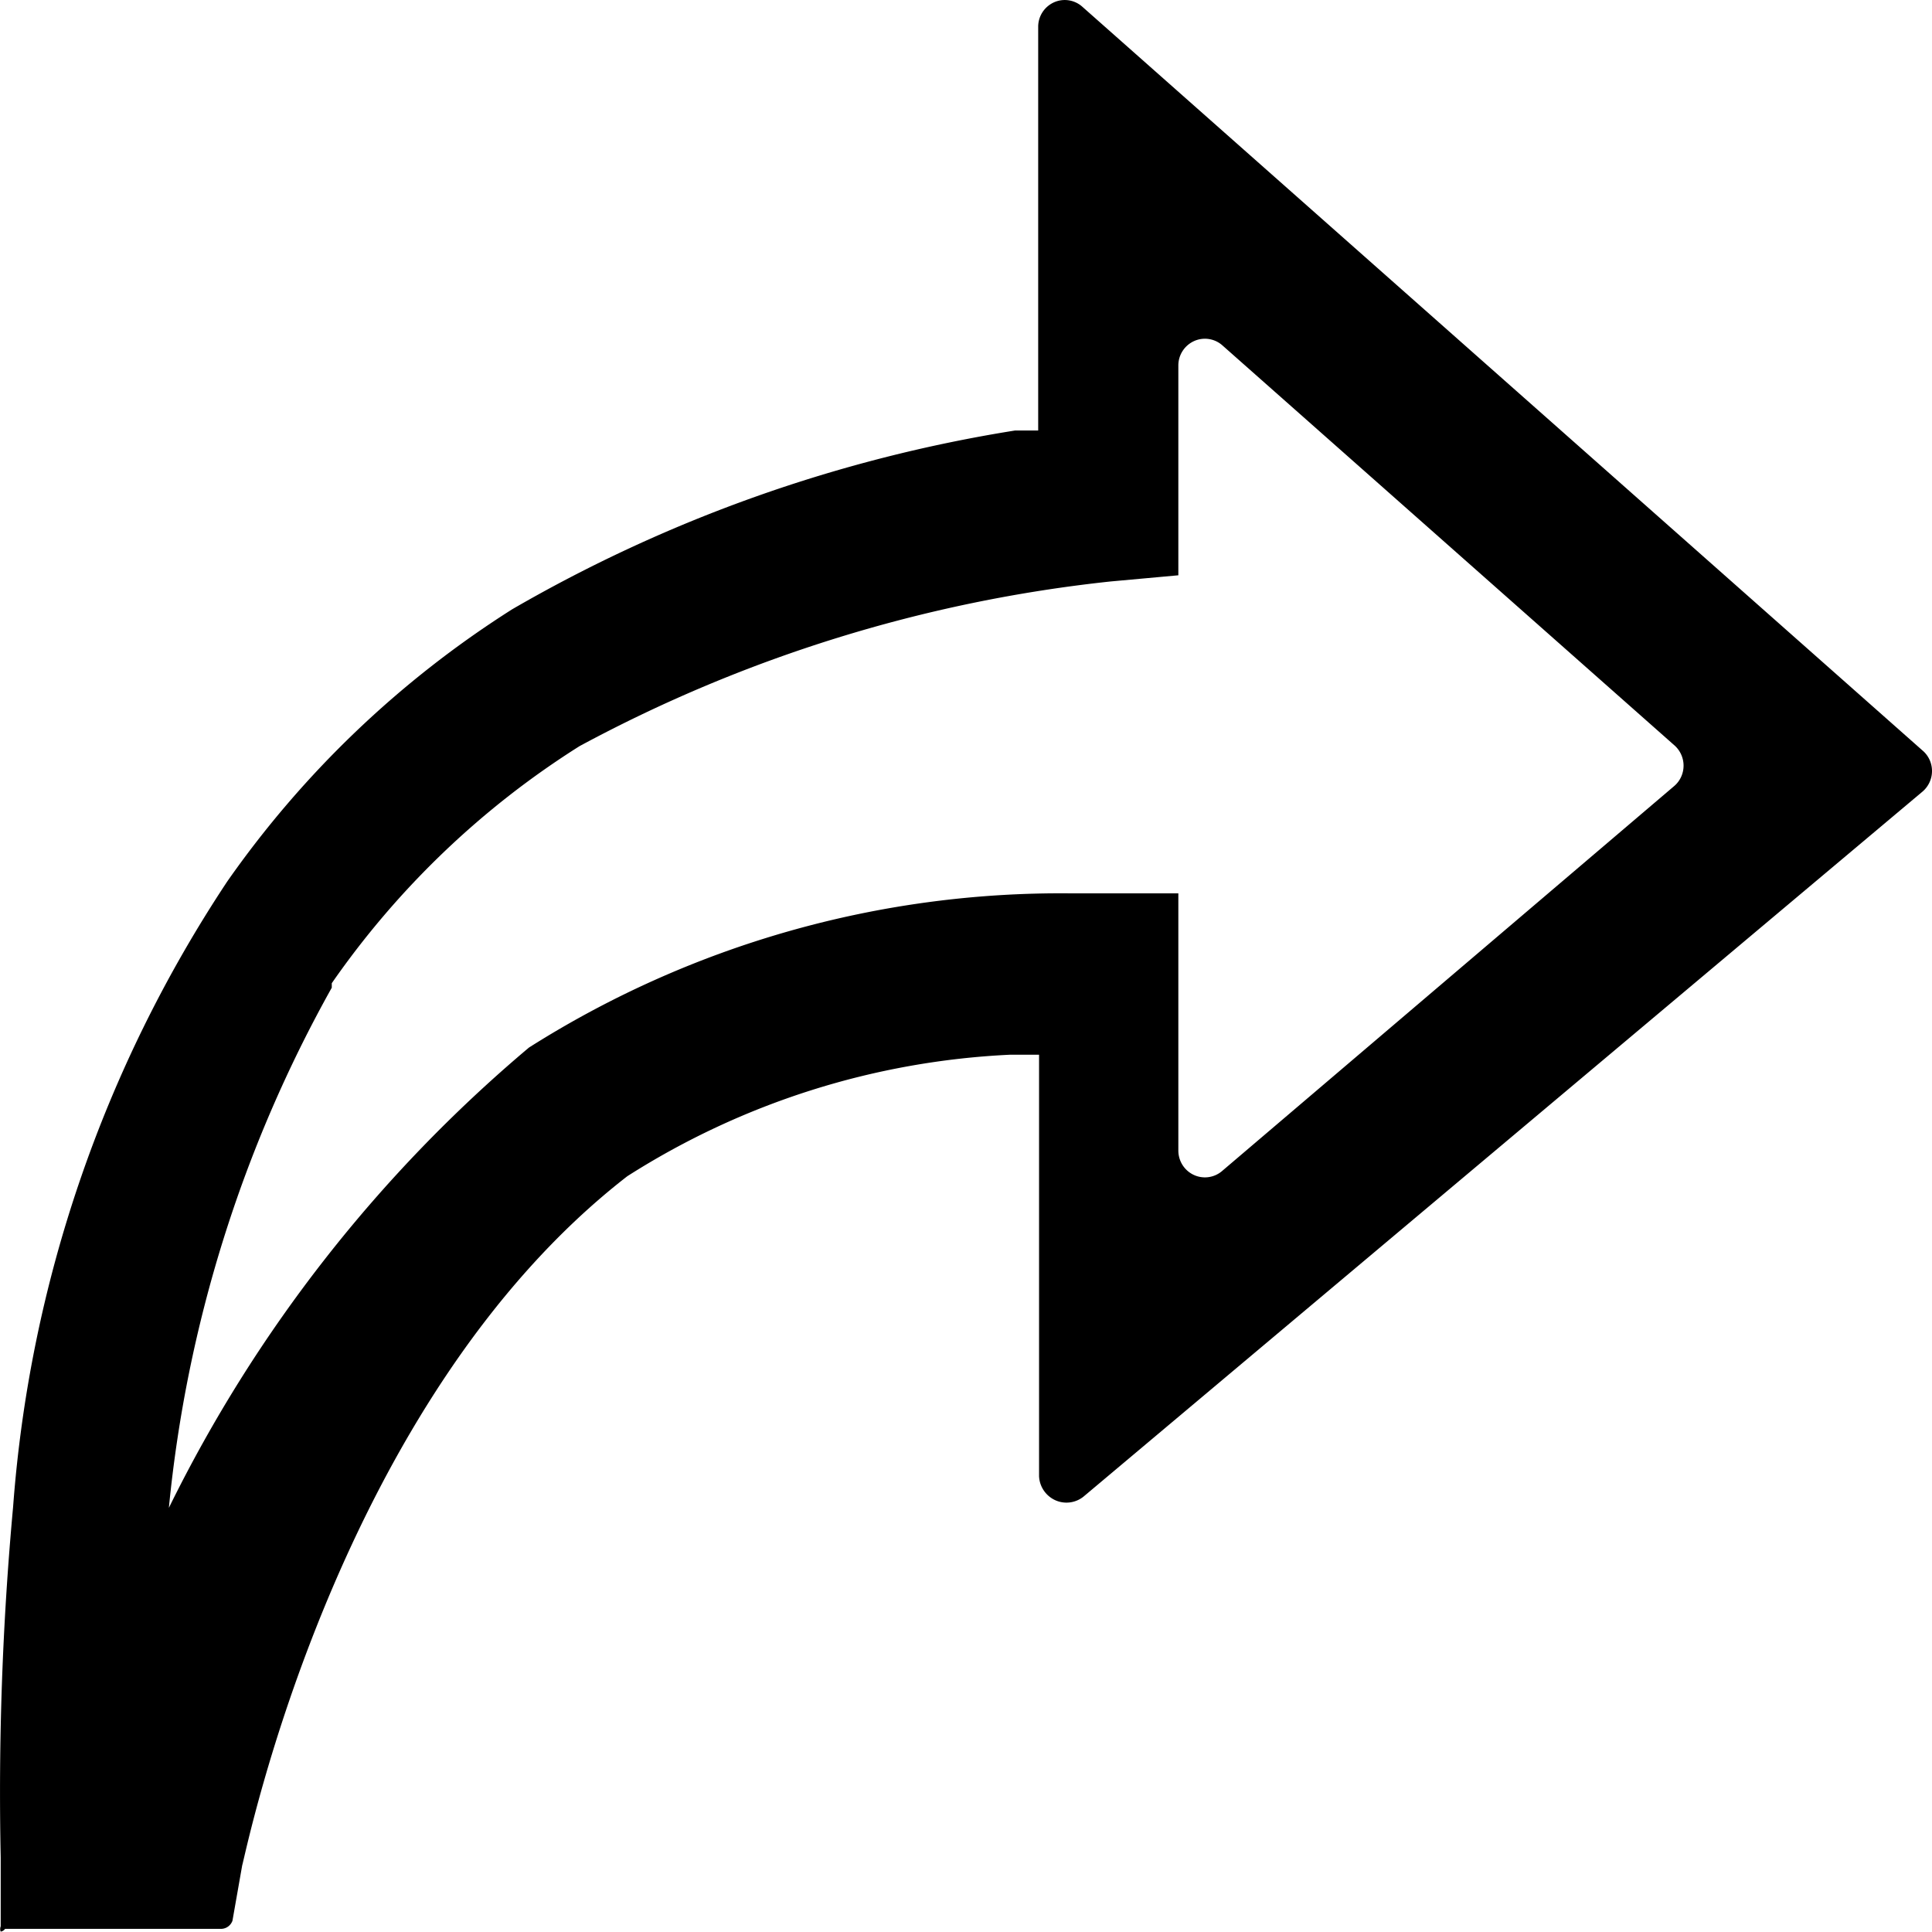 <svg xmlns="http://www.w3.org/2000/svg" width="22" height="22"><path d="M.008 21.996c-.008-.02-.008-.041 0-.061v-.784a35.53 35.53 0 0 1 .141-3.99 14.87 14.87 0 0 1 2.439-7.124c.866-1.238 1.97-2.292 3.246-3.1a16.64 16.64 0 0 1 5.726-2.035h.262v-4.6c.001-.12.072-.227.181-.276a.3.3 0 0 1 .323.052l9.566 8.468c.069.058.108.144.108.234s-.04.176-.108.234l-9.556 8.03a.31.31 0 0 1-.322.038c-.107-.05-.177-.155-.182-.272v-4.8h-.324a8.88 8.88 0 0 0-4.365 1.384h0c-3.306 2.565-4.334 7.674-4.385 7.847h0l-.111.631c-.019.052-.066.088-.121.092H.058c-.012.017-.03.028-.05.032zM12.649 6.621c-2.119.226-4.173.863-6.049 1.875h0c-1.113.701-2.072 1.62-2.822 2.7v.051c-1.021 1.825-1.652 3.842-1.855 5.923h0a16.18 16.18 0 0 1 4.1-5.241h0a11.31 11.31 0 0 1 6.185-1.756h1.21v2.931c.001.117.068.224.174.274a.3.3 0 0 0 .32-.04l5.151-4.386c.069-.058.108-.144.108-.234s-.04-.176-.108-.234l-5.141-4.549a.3.3 0 0 0-.323-.052c-.109.049-.18.156-.181.276v2.392z"/></svg>
